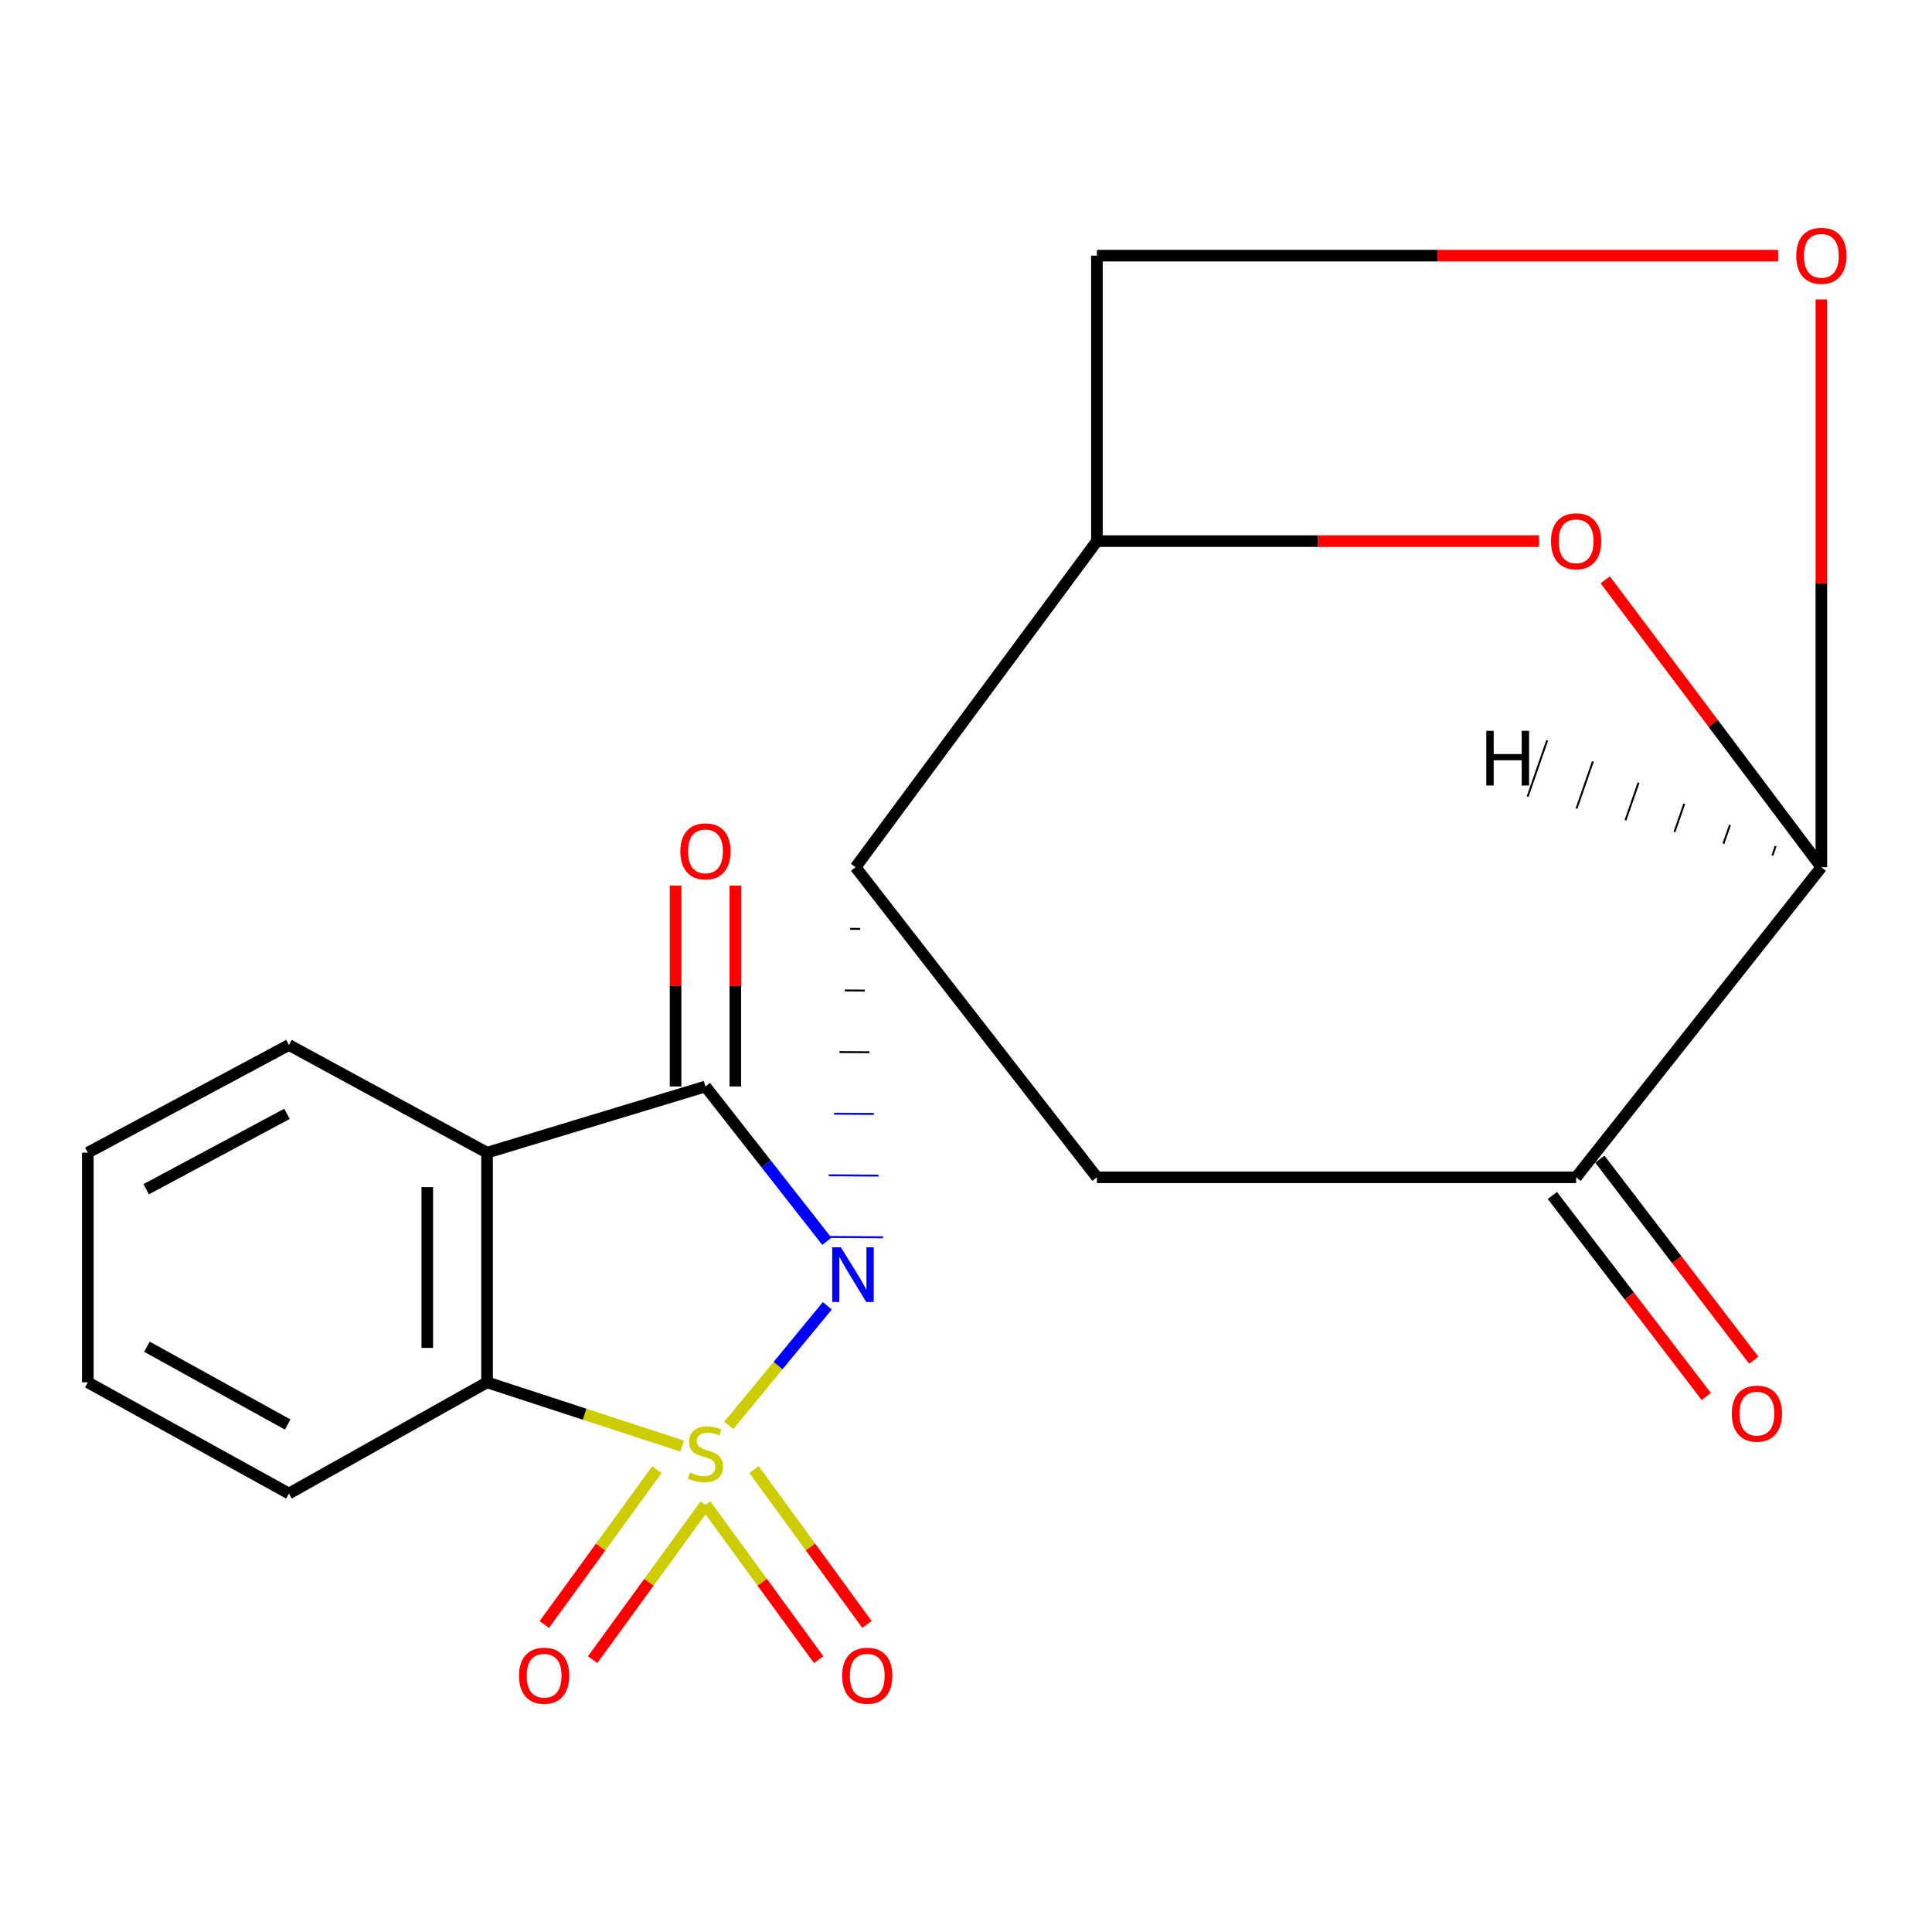 <?xml version='1.0' encoding='iso-8859-1'?>
<svg version='1.1' baseProfile='full'
              xmlns='http://www.w3.org/2000/svg'
                      xmlns:rdkit='http://www.rdkit.org/xml'
                      xmlns:xlink='http://www.w3.org/1999/xlink'
                  xml:space='preserve'
width='1000px' height='1000px' viewBox='0 0 1000 1000'>
<!-- END OF HEADER -->
<rect style='opacity:1.0;fill:#FFFFFF;stroke:none' width='1000' height='1000' x='0' y='0'> </rect>
<path class='bond-0' d='M 377.226,737.771 L 402.727,706.816' style='fill:none;fill-rule:evenodd;stroke:#CCCC00;stroke-width:6px;stroke-linecap:butt;stroke-linejoin:miter;stroke-opacity:1' />
<path class='bond-0' d='M 402.727,706.816 L 428.228,675.861' style='fill:none;fill-rule:evenodd;stroke:#0000FF;stroke-width:6px;stroke-linecap:butt;stroke-linejoin:miter;stroke-opacity:1' />
<path class='bond-4' d='M 353.09,748.498 L 302.593,731.999' style='fill:none;fill-rule:evenodd;stroke:#CCCC00;stroke-width:6px;stroke-linecap:butt;stroke-linejoin:miter;stroke-opacity:1' />
<path class='bond-4' d='M 302.593,731.999 L 252.095,715.499' style='fill:none;fill-rule:evenodd;stroke:#000000;stroke-width:6px;stroke-linecap:butt;stroke-linejoin:miter;stroke-opacity:1' />
<path class='bond-10' d='M 365.278,778.876 L 394.511,818.963' style='fill:none;fill-rule:evenodd;stroke:#CCCC00;stroke-width:6px;stroke-linecap:butt;stroke-linejoin:miter;stroke-opacity:1' />
<path class='bond-10' d='M 394.511,818.963 L 423.744,859.051' style='fill:none;fill-rule:evenodd;stroke:#FF0000;stroke-width:6px;stroke-linecap:butt;stroke-linejoin:miter;stroke-opacity:1' />
<path class='bond-10' d='M 390.276,760.646 L 419.509,800.734' style='fill:none;fill-rule:evenodd;stroke:#CCCC00;stroke-width:6px;stroke-linecap:butt;stroke-linejoin:miter;stroke-opacity:1' />
<path class='bond-10' d='M 419.509,800.734 L 448.743,840.821' style='fill:none;fill-rule:evenodd;stroke:#FF0000;stroke-width:6px;stroke-linecap:butt;stroke-linejoin:miter;stroke-opacity:1' />
<path class='bond-11' d='M 340.002,760.708 L 310.868,800.775' style='fill:none;fill-rule:evenodd;stroke:#CCCC00;stroke-width:6px;stroke-linecap:butt;stroke-linejoin:miter;stroke-opacity:1' />
<path class='bond-11' d='M 310.868,800.775 L 281.733,840.843' style='fill:none;fill-rule:evenodd;stroke:#FF0000;stroke-width:6px;stroke-linecap:butt;stroke-linejoin:miter;stroke-opacity:1' />
<path class='bond-11' d='M 365.026,778.903 L 335.891,818.971' style='fill:none;fill-rule:evenodd;stroke:#CCCC00;stroke-width:6px;stroke-linecap:butt;stroke-linejoin:miter;stroke-opacity:1' />
<path class='bond-11' d='M 335.891,818.971 L 306.757,859.038' style='fill:none;fill-rule:evenodd;stroke:#FF0000;stroke-width:6px;stroke-linecap:butt;stroke-linejoin:miter;stroke-opacity:1' />
<path class='bond-1' d='M 427.969,642.503 L 396.556,602.434' style='fill:none;fill-rule:evenodd;stroke:#0000FF;stroke-width:6px;stroke-linecap:butt;stroke-linejoin:miter;stroke-opacity:1' />
<path class='bond-1' d='M 396.556,602.434 L 365.144,562.366' style='fill:none;fill-rule:evenodd;stroke:#000000;stroke-width:6px;stroke-linecap:butt;stroke-linejoin:miter;stroke-opacity:1' />
<path class='bond-2' d='M 440.055,480.763 L 445.211,480.796' style='fill:none;fill-rule:evenodd;stroke:#000000;stroke-width:1.0px;stroke-linecap:butt;stroke-linejoin:miter;stroke-opacity:1' />
<path class='bond-2' d='M 437.274,512.656 L 447.586,512.721' style='fill:none;fill-rule:evenodd;stroke:#000000;stroke-width:1.0px;stroke-linecap:butt;stroke-linejoin:miter;stroke-opacity:1' />
<path class='bond-2' d='M 434.492,544.548 L 449.962,544.646' style='fill:none;fill-rule:evenodd;stroke:#000000;stroke-width:1.0px;stroke-linecap:butt;stroke-linejoin:miter;stroke-opacity:1' />
<path class='bond-2' d='M 431.711,576.441 L 452.337,576.572' style='fill:none;fill-rule:evenodd;stroke:#0000FF;stroke-width:1.0px;stroke-linecap:butt;stroke-linejoin:miter;stroke-opacity:1' />
<path class='bond-2' d='M 428.93,608.333 L 454.713,608.497' style='fill:none;fill-rule:evenodd;stroke:#0000FF;stroke-width:1.0px;stroke-linecap:butt;stroke-linejoin:miter;stroke-opacity:1' />
<path class='bond-2' d='M 426.149,640.226 L 457.088,640.422' style='fill:none;fill-rule:evenodd;stroke:#0000FF;stroke-width:1.0px;stroke-linecap:butt;stroke-linejoin:miter;stroke-opacity:1' />
<path class='bond-13' d='M 380.613,562.366 L 380.613,510.378' style='fill:none;fill-rule:evenodd;stroke:#000000;stroke-width:6px;stroke-linecap:butt;stroke-linejoin:miter;stroke-opacity:1' />
<path class='bond-13' d='M 380.613,510.378 L 380.613,458.39' style='fill:none;fill-rule:evenodd;stroke:#FF0000;stroke-width:6px;stroke-linecap:butt;stroke-linejoin:miter;stroke-opacity:1' />
<path class='bond-13' d='M 349.674,562.366 L 349.674,510.378' style='fill:none;fill-rule:evenodd;stroke:#000000;stroke-width:6px;stroke-linecap:butt;stroke-linejoin:miter;stroke-opacity:1' />
<path class='bond-13' d='M 349.674,510.378 L 349.674,458.39' style='fill:none;fill-rule:evenodd;stroke:#FF0000;stroke-width:6px;stroke-linecap:butt;stroke-linejoin:miter;stroke-opacity:1' />
<path class='bond-20' d='M 365.144,562.366 L 252.095,596.623' style='fill:none;fill-rule:evenodd;stroke:#000000;stroke-width:6px;stroke-linecap:butt;stroke-linejoin:miter;stroke-opacity:1' />
<path class='bond-5' d='M 442.836,448.87 L 567.762,280.079' style='fill:none;fill-rule:evenodd;stroke:#000000;stroke-width:6px;stroke-linecap:butt;stroke-linejoin:miter;stroke-opacity:1' />
<path class='bond-6' d='M 442.836,448.87 L 567.762,609.377' style='fill:none;fill-rule:evenodd;stroke:#000000;stroke-width:6px;stroke-linecap:butt;stroke-linejoin:miter;stroke-opacity:1' />
<path class='bond-3' d='M 252.095,596.623 L 252.095,715.499' style='fill:none;fill-rule:evenodd;stroke:#000000;stroke-width:6px;stroke-linecap:butt;stroke-linejoin:miter;stroke-opacity:1' />
<path class='bond-3' d='M 221.156,614.454 L 221.156,697.667' style='fill:none;fill-rule:evenodd;stroke:#000000;stroke-width:6px;stroke-linecap:butt;stroke-linejoin:miter;stroke-opacity:1' />
<path class='bond-16' d='M 252.095,596.623 L 149.548,540.881' style='fill:none;fill-rule:evenodd;stroke:#000000;stroke-width:6px;stroke-linecap:butt;stroke-linejoin:miter;stroke-opacity:1' />
<path class='bond-17' d='M 252.095,715.499 L 149.548,773.046' style='fill:none;fill-rule:evenodd;stroke:#000000;stroke-width:6px;stroke-linecap:butt;stroke-linejoin:miter;stroke-opacity:1' />
<path class='bond-7' d='M 567.762,280.079 L 682.177,280.079' style='fill:none;fill-rule:evenodd;stroke:#000000;stroke-width:6px;stroke-linecap:butt;stroke-linejoin:miter;stroke-opacity:1' />
<path class='bond-7' d='M 682.177,280.079 L 796.591,280.079' style='fill:none;fill-rule:evenodd;stroke:#FF0000;stroke-width:6px;stroke-linecap:butt;stroke-linejoin:miter;stroke-opacity:1' />
<path class='bond-14' d='M 567.762,280.079 L 567.762,132.327' style='fill:none;fill-rule:evenodd;stroke:#000000;stroke-width:6px;stroke-linecap:butt;stroke-linejoin:miter;stroke-opacity:1' />
<path class='bond-9' d='M 567.762,609.377 L 815.792,609.377' style='fill:none;fill-rule:evenodd;stroke:#000000;stroke-width:6px;stroke-linecap:butt;stroke-linejoin:miter;stroke-opacity:1' />
<path class='bond-22' d='M 830.863,300.119 L 886.796,374.495' style='fill:none;fill-rule:evenodd;stroke:#FF0000;stroke-width:6px;stroke-linecap:butt;stroke-linejoin:miter;stroke-opacity:1' />
<path class='bond-22' d='M 886.796,374.495 L 942.729,448.87' style='fill:none;fill-rule:evenodd;stroke:#000000;stroke-width:6px;stroke-linecap:butt;stroke-linejoin:miter;stroke-opacity:1' />
<path class='bond-8' d='M 942.729,448.87 L 815.792,609.377' style='fill:none;fill-rule:evenodd;stroke:#000000;stroke-width:6px;stroke-linecap:butt;stroke-linejoin:miter;stroke-opacity:1' />
<path class='bond-23' d='M 942.729,448.87 L 942.729,301.935' style='fill:none;fill-rule:evenodd;stroke:#000000;stroke-width:6px;stroke-linecap:butt;stroke-linejoin:miter;stroke-opacity:1' />
<path class='bond-23' d='M 942.729,301.935 L 942.729,155' style='fill:none;fill-rule:evenodd;stroke:#FF0000;stroke-width:6px;stroke-linecap:butt;stroke-linejoin:miter;stroke-opacity:1' />
<path class='bond-24' d='M 919.08,437.919 L 917.386,442.79' style='fill:none;fill-rule:evenodd;stroke:#000000;stroke-width:1.0px;stroke-linecap:butt;stroke-linejoin:miter;stroke-opacity:1' />
<path class='bond-24' d='M 895.43,426.968 L 892.044,436.709' style='fill:none;fill-rule:evenodd;stroke:#000000;stroke-width:1.0px;stroke-linecap:butt;stroke-linejoin:miter;stroke-opacity:1' />
<path class='bond-24' d='M 871.78,416.017 L 866.701,430.629' style='fill:none;fill-rule:evenodd;stroke:#000000;stroke-width:1.0px;stroke-linecap:butt;stroke-linejoin:miter;stroke-opacity:1' />
<path class='bond-24' d='M 848.131,405.066 L 841.358,424.548' style='fill:none;fill-rule:evenodd;stroke:#000000;stroke-width:1.0px;stroke-linecap:butt;stroke-linejoin:miter;stroke-opacity:1' />
<path class='bond-24' d='M 824.481,394.115 L 816.015,418.468' style='fill:none;fill-rule:evenodd;stroke:#000000;stroke-width:1.0px;stroke-linecap:butt;stroke-linejoin:miter;stroke-opacity:1' />
<path class='bond-24' d='M 800.832,383.164 L 790.672,412.387' style='fill:none;fill-rule:evenodd;stroke:#000000;stroke-width:1.0px;stroke-linecap:butt;stroke-linejoin:miter;stroke-opacity:1' />
<path class='bond-15' d='M 803.508,618.78 L 843.342,670.818' style='fill:none;fill-rule:evenodd;stroke:#000000;stroke-width:6px;stroke-linecap:butt;stroke-linejoin:miter;stroke-opacity:1' />
<path class='bond-15' d='M 843.342,670.818 L 883.175,722.856' style='fill:none;fill-rule:evenodd;stroke:#FF0000;stroke-width:6px;stroke-linecap:butt;stroke-linejoin:miter;stroke-opacity:1' />
<path class='bond-15' d='M 828.076,599.974 L 867.909,652.012' style='fill:none;fill-rule:evenodd;stroke:#000000;stroke-width:6px;stroke-linecap:butt;stroke-linejoin:miter;stroke-opacity:1' />
<path class='bond-15' d='M 867.909,652.012 L 907.743,704.05' style='fill:none;fill-rule:evenodd;stroke:#FF0000;stroke-width:6px;stroke-linecap:butt;stroke-linejoin:miter;stroke-opacity:1' />
<path class='bond-12' d='M 920.355,132.327 L 744.058,132.327' style='fill:none;fill-rule:evenodd;stroke:#FF0000;stroke-width:6px;stroke-linecap:butt;stroke-linejoin:miter;stroke-opacity:1' />
<path class='bond-12' d='M 744.058,132.327 L 567.762,132.327' style='fill:none;fill-rule:evenodd;stroke:#000000;stroke-width:6px;stroke-linecap:butt;stroke-linejoin:miter;stroke-opacity:1' />
<path class='bond-21' d='M 149.548,540.881 L 45.455,596.623' style='fill:none;fill-rule:evenodd;stroke:#000000;stroke-width:6px;stroke-linecap:butt;stroke-linejoin:miter;stroke-opacity:1' />
<path class='bond-21' d='M 148.54,576.517 L 75.674,615.536' style='fill:none;fill-rule:evenodd;stroke:#000000;stroke-width:6px;stroke-linecap:butt;stroke-linejoin:miter;stroke-opacity:1' />
<path class='bond-19' d='M 149.548,773.046 L 45.455,715.499' style='fill:none;fill-rule:evenodd;stroke:#000000;stroke-width:6px;stroke-linecap:butt;stroke-linejoin:miter;stroke-opacity:1' />
<path class='bond-19' d='M 148.903,737.337 L 76.038,697.054' style='fill:none;fill-rule:evenodd;stroke:#000000;stroke-width:6px;stroke-linecap:butt;stroke-linejoin:miter;stroke-opacity:1' />
<path class='bond-18' d='M 45.455,596.623 L 45.455,715.499' style='fill:none;fill-rule:evenodd;stroke:#000000;stroke-width:6px;stroke-linecap:butt;stroke-linejoin:miter;stroke-opacity:1' />
<path  class='atom-0' d='M 357.144 762.157
Q 357.464 762.277, 358.784 762.837
Q 360.104 763.397, 361.544 763.757
Q 363.024 764.077, 364.464 764.077
Q 367.144 764.077, 368.704 762.797
Q 370.264 761.477, 370.264 759.197
Q 370.264 757.637, 369.464 756.677
Q 368.704 755.717, 367.504 755.197
Q 366.304 754.677, 364.304 754.077
Q 361.784 753.317, 360.264 752.597
Q 358.784 751.877, 357.704 750.357
Q 356.664 748.837, 356.664 746.277
Q 356.664 742.717, 359.064 740.517
Q 361.504 738.317, 366.304 738.317
Q 369.584 738.317, 373.304 739.877
L 372.384 742.957
Q 368.984 741.557, 366.424 741.557
Q 363.664 741.557, 362.144 742.717
Q 360.624 743.837, 360.664 745.797
Q 360.664 747.317, 361.424 748.237
Q 362.224 749.157, 363.344 749.677
Q 364.504 750.197, 366.424 750.797
Q 368.984 751.597, 370.504 752.397
Q 372.024 753.197, 373.104 754.837
Q 374.224 756.437, 374.224 759.197
Q 374.224 763.117, 371.584 765.237
Q 368.984 767.317, 364.624 767.317
Q 362.104 767.317, 360.184 766.757
Q 358.304 766.237, 356.064 765.317
L 357.144 762.157
' fill='#CCCC00'/>
<path  class='atom-1' d='M 435.235 645.596
L 444.515 660.596
Q 445.435 662.076, 446.915 664.756
Q 448.395 667.436, 448.475 667.596
L 448.475 645.596
L 452.235 645.596
L 452.235 673.916
L 448.355 673.916
L 438.395 657.516
Q 437.235 655.596, 435.995 653.396
Q 434.795 651.196, 434.435 650.516
L 434.435 673.916
L 430.755 673.916
L 430.755 645.596
L 435.235 645.596
' fill='#0000FF'/>
<path  class='atom-8' d='M 802.792 280.159
Q 802.792 273.359, 806.152 269.559
Q 809.512 265.759, 815.792 265.759
Q 822.072 265.759, 825.432 269.559
Q 828.792 273.359, 828.792 280.159
Q 828.792 287.039, 825.392 290.959
Q 821.992 294.839, 815.792 294.839
Q 809.552 294.839, 806.152 290.959
Q 802.792 287.079, 802.792 280.159
M 815.792 291.639
Q 820.112 291.639, 822.432 288.759
Q 824.792 285.839, 824.792 280.159
Q 824.792 274.599, 822.432 271.799
Q 820.112 268.959, 815.792 268.959
Q 811.472 268.959, 809.112 271.759
Q 806.792 274.559, 806.792 280.159
Q 806.792 285.879, 809.112 288.759
Q 811.472 291.639, 815.792 291.639
' fill='#FF0000'/>
<path  class='atom-11' d='M 435.886 867.353
Q 435.886 860.553, 439.246 856.753
Q 442.606 852.953, 448.886 852.953
Q 455.166 852.953, 458.526 856.753
Q 461.886 860.553, 461.886 867.353
Q 461.886 874.233, 458.486 878.153
Q 455.086 882.033, 448.886 882.033
Q 442.646 882.033, 439.246 878.153
Q 435.886 874.273, 435.886 867.353
M 448.886 878.833
Q 453.206 878.833, 455.526 875.953
Q 457.886 873.033, 457.886 867.353
Q 457.886 861.793, 455.526 858.993
Q 453.206 856.153, 448.886 856.153
Q 444.566 856.153, 442.206 858.953
Q 439.886 861.753, 439.886 867.353
Q 439.886 873.073, 442.206 875.953
Q 444.566 878.833, 448.886 878.833
' fill='#FF0000'/>
<path  class='atom-12' d='M 268.642 867.353
Q 268.642 860.553, 272.002 856.753
Q 275.362 852.953, 281.642 852.953
Q 287.922 852.953, 291.282 856.753
Q 294.642 860.553, 294.642 867.353
Q 294.642 874.233, 291.242 878.153
Q 287.842 882.033, 281.642 882.033
Q 275.402 882.033, 272.002 878.153
Q 268.642 874.273, 268.642 867.353
M 281.642 878.833
Q 285.962 878.833, 288.282 875.953
Q 290.642 873.033, 290.642 867.353
Q 290.642 861.793, 288.282 858.993
Q 285.962 856.153, 281.642 856.153
Q 277.322 856.153, 274.962 858.953
Q 272.642 861.753, 272.642 867.353
Q 272.642 873.073, 274.962 875.953
Q 277.322 878.833, 281.642 878.833
' fill='#FF0000'/>
<path  class='atom-13' d='M 929.729 132.407
Q 929.729 125.607, 933.089 121.807
Q 936.449 118.007, 942.729 118.007
Q 949.009 118.007, 952.369 121.807
Q 955.729 125.607, 955.729 132.407
Q 955.729 139.287, 952.329 143.207
Q 948.929 147.087, 942.729 147.087
Q 936.489 147.087, 933.089 143.207
Q 929.729 139.327, 929.729 132.407
M 942.729 143.887
Q 947.049 143.887, 949.369 141.007
Q 951.729 138.087, 951.729 132.407
Q 951.729 126.847, 949.369 124.047
Q 947.049 121.207, 942.729 121.207
Q 938.409 121.207, 936.049 124.007
Q 933.729 126.807, 933.729 132.407
Q 933.729 138.127, 936.049 141.007
Q 938.409 143.887, 942.729 143.887
' fill='#FF0000'/>
<path  class='atom-14' d='M 352.144 440.666
Q 352.144 433.866, 355.504 430.066
Q 358.864 426.266, 365.144 426.266
Q 371.424 426.266, 374.784 430.066
Q 378.144 433.866, 378.144 440.666
Q 378.144 447.546, 374.744 451.466
Q 371.344 455.346, 365.144 455.346
Q 358.904 455.346, 355.504 451.466
Q 352.144 447.586, 352.144 440.666
M 365.144 452.146
Q 369.464 452.146, 371.784 449.266
Q 374.144 446.346, 374.144 440.666
Q 374.144 435.106, 371.784 432.306
Q 369.464 429.466, 365.144 429.466
Q 360.824 429.466, 358.464 432.266
Q 356.144 435.066, 356.144 440.666
Q 356.144 446.386, 358.464 449.266
Q 360.824 452.146, 365.144 452.146
' fill='#FF0000'/>
<path  class='atom-16' d='M 896.366 731.701
Q 896.366 724.901, 899.726 721.101
Q 903.086 717.301, 909.366 717.301
Q 915.646 717.301, 919.006 721.101
Q 922.366 724.901, 922.366 731.701
Q 922.366 738.581, 918.966 742.501
Q 915.566 746.381, 909.366 746.381
Q 903.126 746.381, 899.726 742.501
Q 896.366 738.621, 896.366 731.701
M 909.366 743.181
Q 913.686 743.181, 916.006 740.301
Q 918.366 737.381, 918.366 731.701
Q 918.366 726.141, 916.006 723.341
Q 913.686 720.501, 909.366 720.501
Q 905.046 720.501, 902.686 723.301
Q 900.366 726.101, 900.366 731.701
Q 900.366 737.421, 902.686 740.301
Q 905.046 743.181, 909.366 743.181
' fill='#FF0000'/>
<path  class='atom-21' d='M 769.295 378.27
L 773.135 378.27
L 773.135 390.31
L 787.615 390.31
L 787.615 378.27
L 791.455 378.27
L 791.455 406.59
L 787.615 406.59
L 787.615 393.51
L 773.135 393.51
L 773.135 406.59
L 769.295 406.59
L 769.295 378.27
' fill='#000000'/>
</svg>

